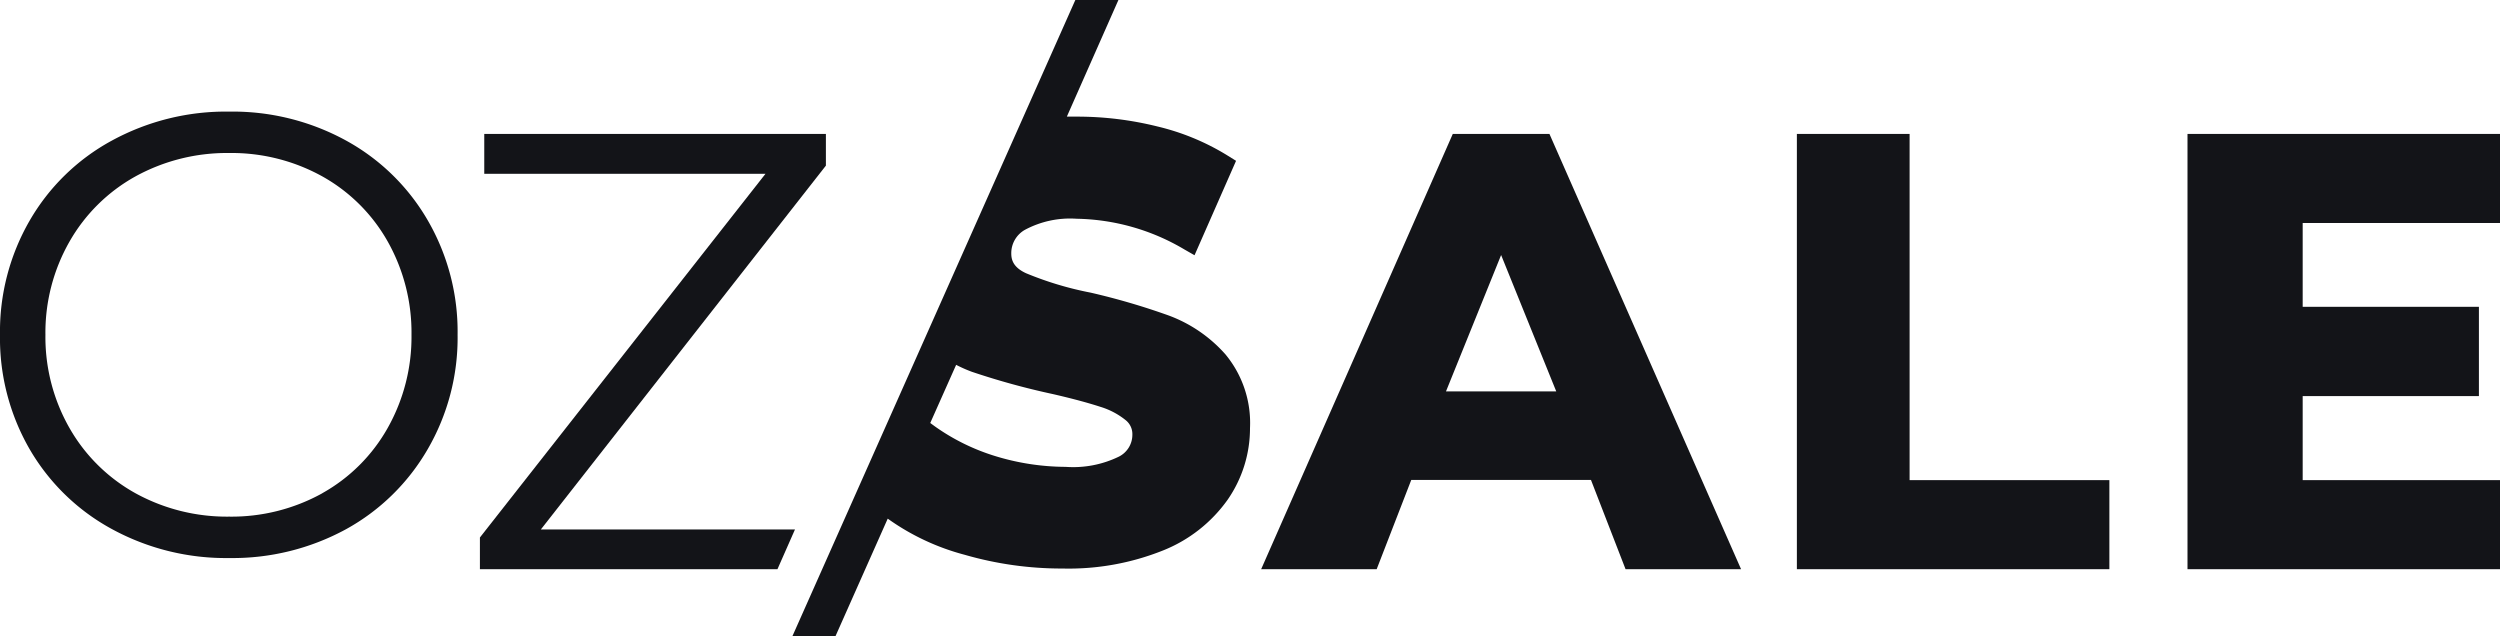 <svg xmlns="http://www.w3.org/2000/svg" viewBox="0 0 224 57"><defs><style>.cls-1{fill:#131418;}</style></defs><g id="Layer_2" data-name="Layer 2"><g id="Desktop"><g id="OZSALE_logo" data-name="OZSALE logo"><path id="Shape" class="cls-1" d="M104.72,28.27a61.9,61.9,0,0,0-7-2.05,29.93,29.93,0,0,1-5.79-1.74c-1.17-.54-1.32-1.23-1.32-1.78a2.4,2.4,0,0,1,1.21-2.1,8.57,8.57,0,0,1,4.65-1,19.53,19.53,0,0,1,9.65,2.75l.91.52,3.72-8.46-.82-.51a21.39,21.39,0,0,0-6.23-2.57,29.72,29.72,0,0,0-7.18-.88l-.93,0L100.21,0,96.35,0,71,57h3.86l4.68-10.53a21.09,21.09,0,0,0,6.9,3.24,31.28,31.28,0,0,0,8.77,1.23,22.75,22.75,0,0,0,9-1.62A13,13,0,0,0,110,44.77a11.24,11.24,0,0,0,2-6.41,9.63,9.63,0,0,0-2.21-6.62A12.65,12.65,0,0,0,104.72,28.27Zm-4.48,12.65a9.37,9.37,0,0,1-4.77.91,21.72,21.72,0,0,1-6.41-1,18.89,18.89,0,0,1-5.3-2.63l-.41-.3,2.32-5.21a12.63,12.63,0,0,0,1.4.62,66.7,66.7,0,0,0,7.27,2c1.78.41,3.21.8,4.25,1.14a6.71,6.71,0,0,1,2.25,1.18,1.59,1.59,0,0,1,.62,1.31A2.19,2.19,0,0,1,100.24,40.92Z"/><path id="Shape-2" data-name="Shape" class="cls-1" d="M10,47.39a19,19,0,0,1-7.36-7.17A19.89,19.89,0,0,1,0,30,19.89,19.89,0,0,1,2.65,19.78,18.93,18.93,0,0,1,10,12.61,21.34,21.34,0,0,1,20.53,10,21.15,21.15,0,0,1,31,12.59a19,19,0,0,1,7.33,7.16A19.88,19.88,0,0,1,41,30a19.88,19.88,0,0,1-2.68,10.25A19.05,19.05,0,0,1,31,47.42,21.26,21.26,0,0,1,20.53,50,21.34,21.34,0,0,1,10,47.39Zm18.88-3.2a15.25,15.25,0,0,0,5.86-5.85A16.63,16.63,0,0,0,36.87,30a16.63,16.63,0,0,0-2.12-8.34,15.25,15.25,0,0,0-5.86-5.85,16.77,16.77,0,0,0-8.36-2.1,17,17,0,0,0-8.4,2.1,15.38,15.38,0,0,0-5.91,5.85A16.45,16.45,0,0,0,4.07,30a16.45,16.45,0,0,0,2.15,8.34,15.38,15.38,0,0,0,5.91,5.85,17,17,0,0,0,8.4,2.1A16.77,16.77,0,0,0,28.89,44.19Z"/><path id="Shape-3" data-name="Shape" class="cls-1" d="M145.65,51H156L138.83,12h-8.66L113,51h10.35l3.1-8h16.1ZM134.5,22.85l4.94,12.22h-9.88Z"/><polygon id="Path" class="cls-1" points="224 19.98 224 12 196 12 196 51 224 51 224 43.02 206.32 43.02 206.32 35.49 222.11 35.49 222.11 27.49 206.32 27.49 206.32 19.98 224 19.98"/><polygon id="Path-2" data-name="Path" class="cls-1" points="171.1 12 161 12 161 51 189 51 189 43.02 171.1 43.02 171.1 12"/><polygon id="Path-3" data-name="Path" class="cls-1" points="71.23 47.44 69.66 51 43 51 43 48.16 68.59 15.57 43.39 15.57 43.39 12 74 12 74 14.84 48.46 47.44 71.23 47.44"/></g></g></g></svg>
